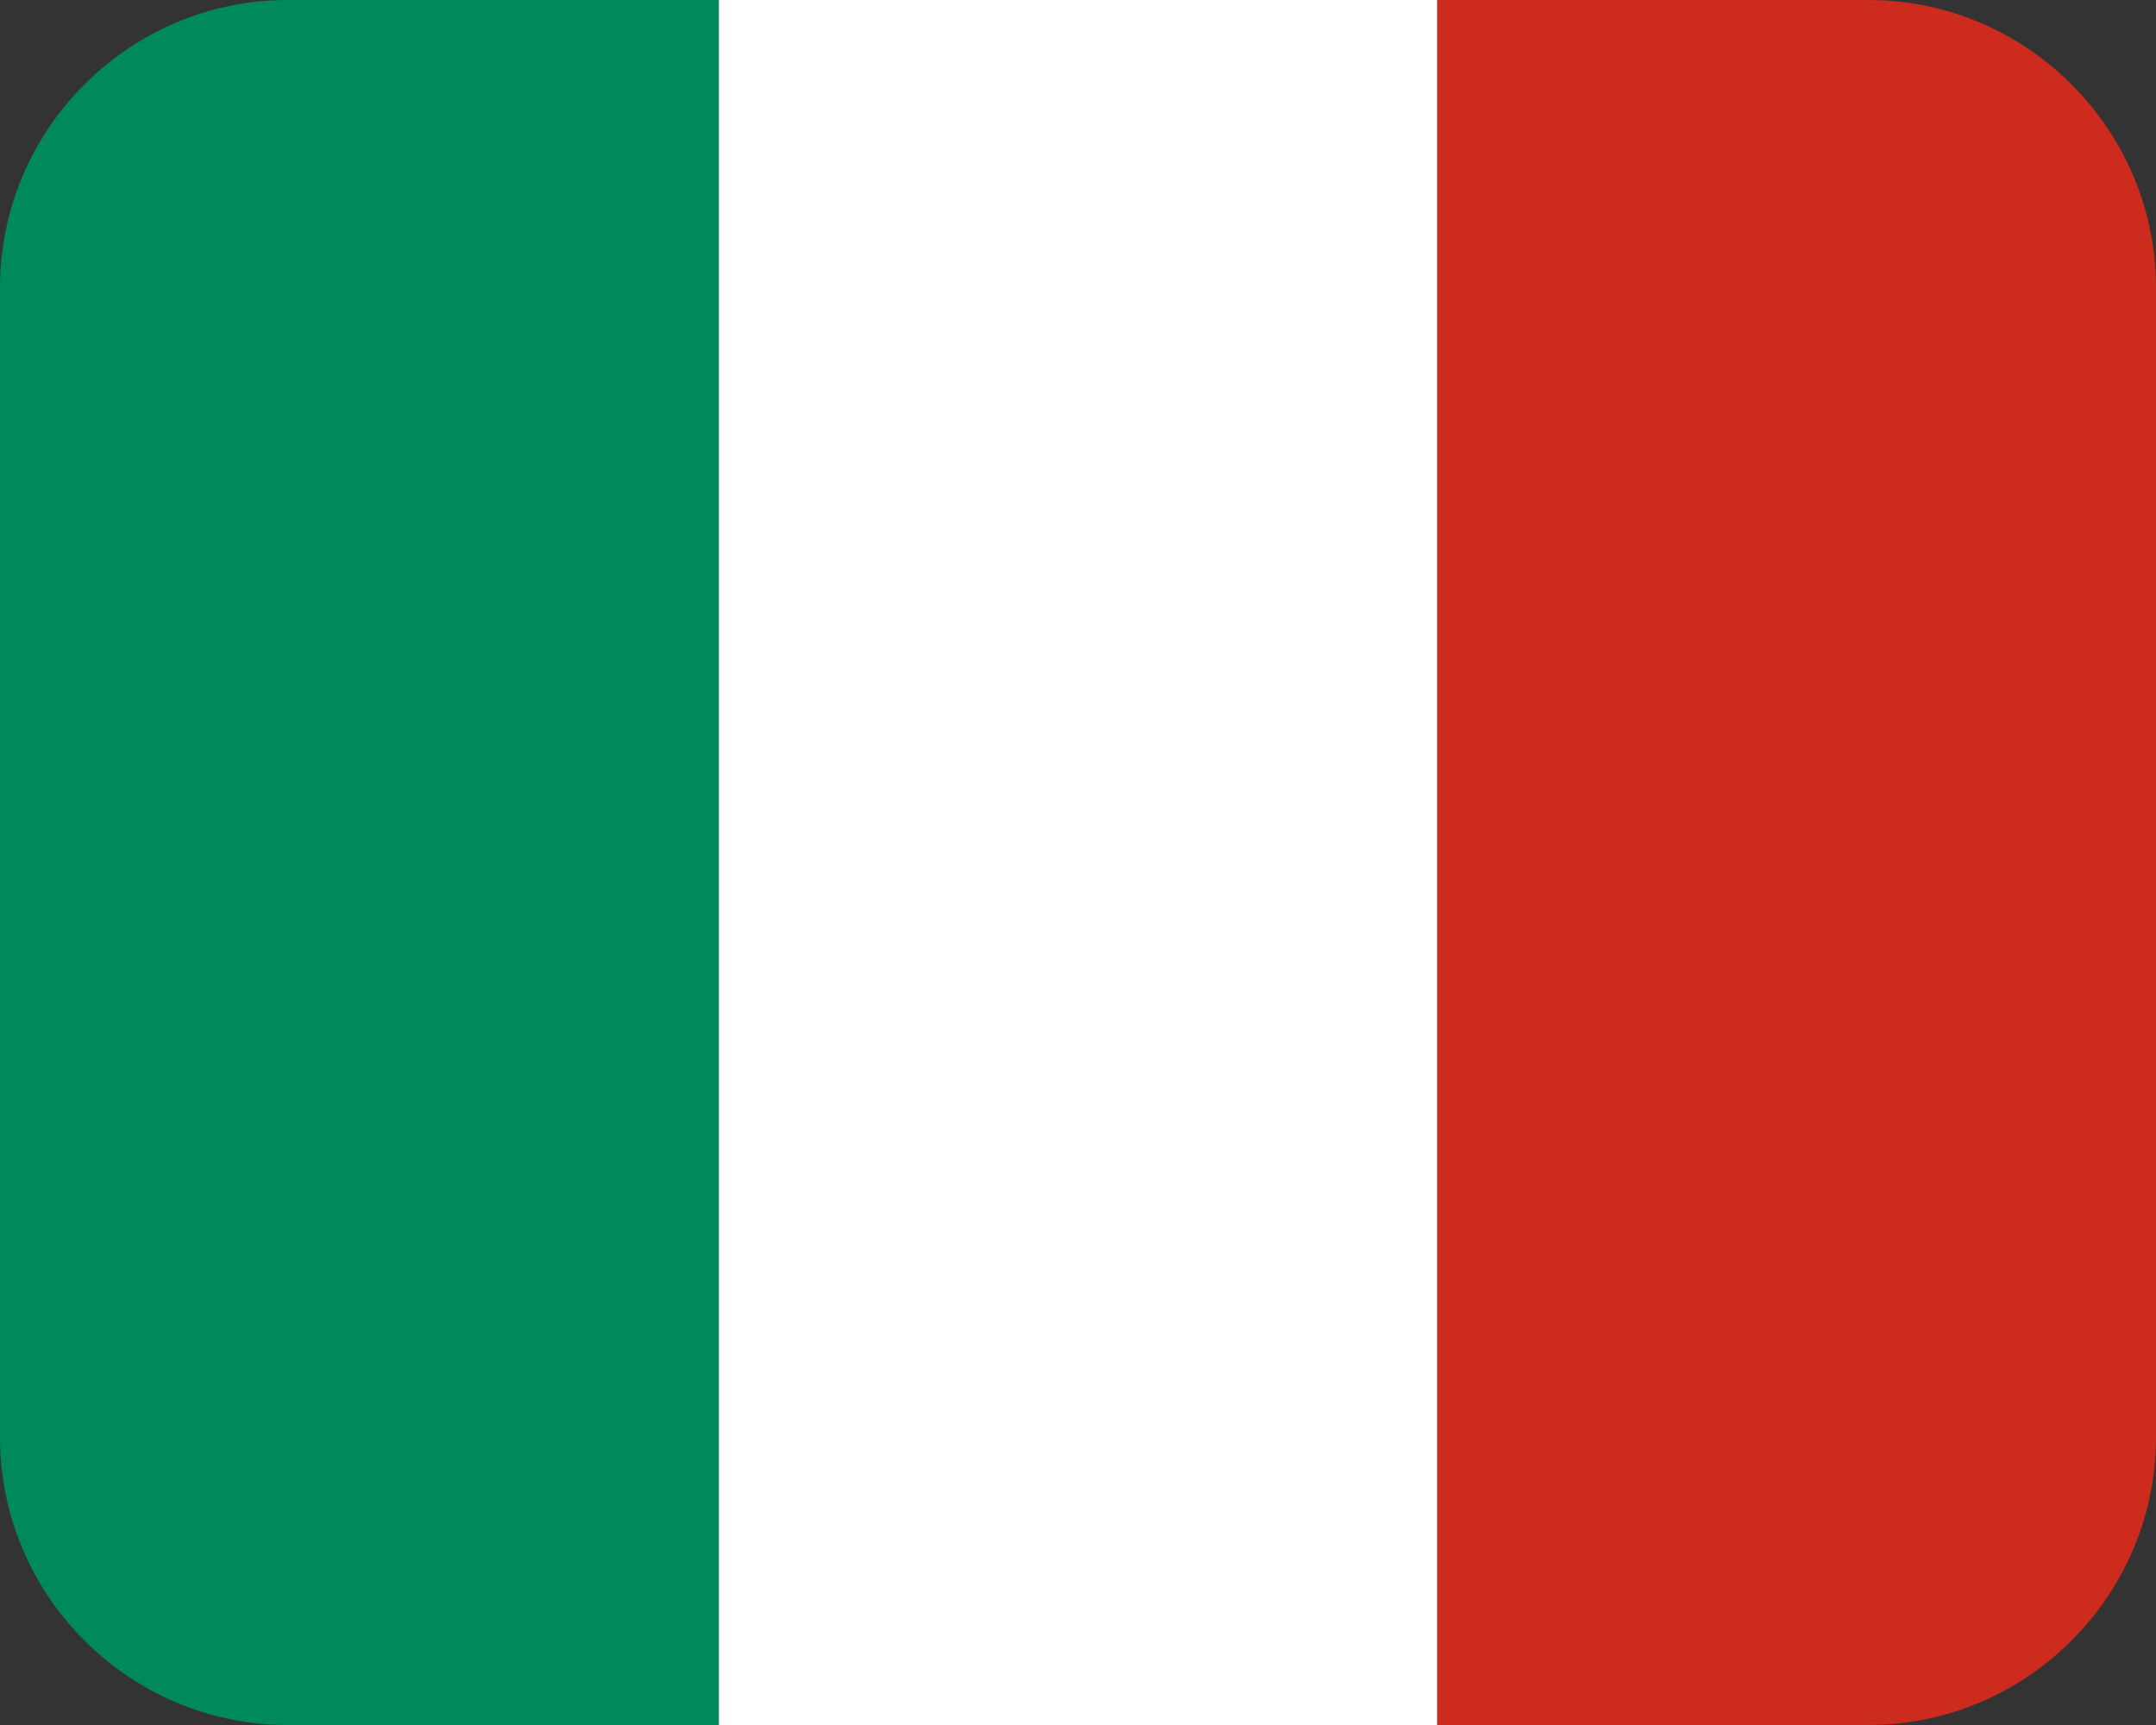 <?xml version="1.0" encoding="UTF-8"?>
<svg id="Livello_1" xmlns="http://www.w3.org/2000/svg" version="1.1" viewBox="0 0 30 24">
  <rect x="0" y="0" width="30" height="24" fill="#333333" stroke="none"/>
  <!-- Generator: Adobe Illustrator 29.3.1, SVG Export Plug-In . SVG Version: 2.1.0 Build 151)  -->
  <defs>
    <style>
      .st0 {
        fill: #fff;
      }

      .st1 {
        fill: #cc2b1d;
      }

      .st2 {
        fill: #00895c;
      }
    </style>
  </defs>
  <path class="st0" d="M10,24V0h10v24h-10Z"/>
  <path class="st2" d="M0,20V4C0,1.8,1.8,0,4,0h6v24h-6c-2.2,0-4-1.8-4-4Z"/>
  <path class="st1" d="M30,4v16c0,2.2-1.8,4-4,4h-6V0h6c2.2,0,4,1.8,4,4Z"/>
</svg>